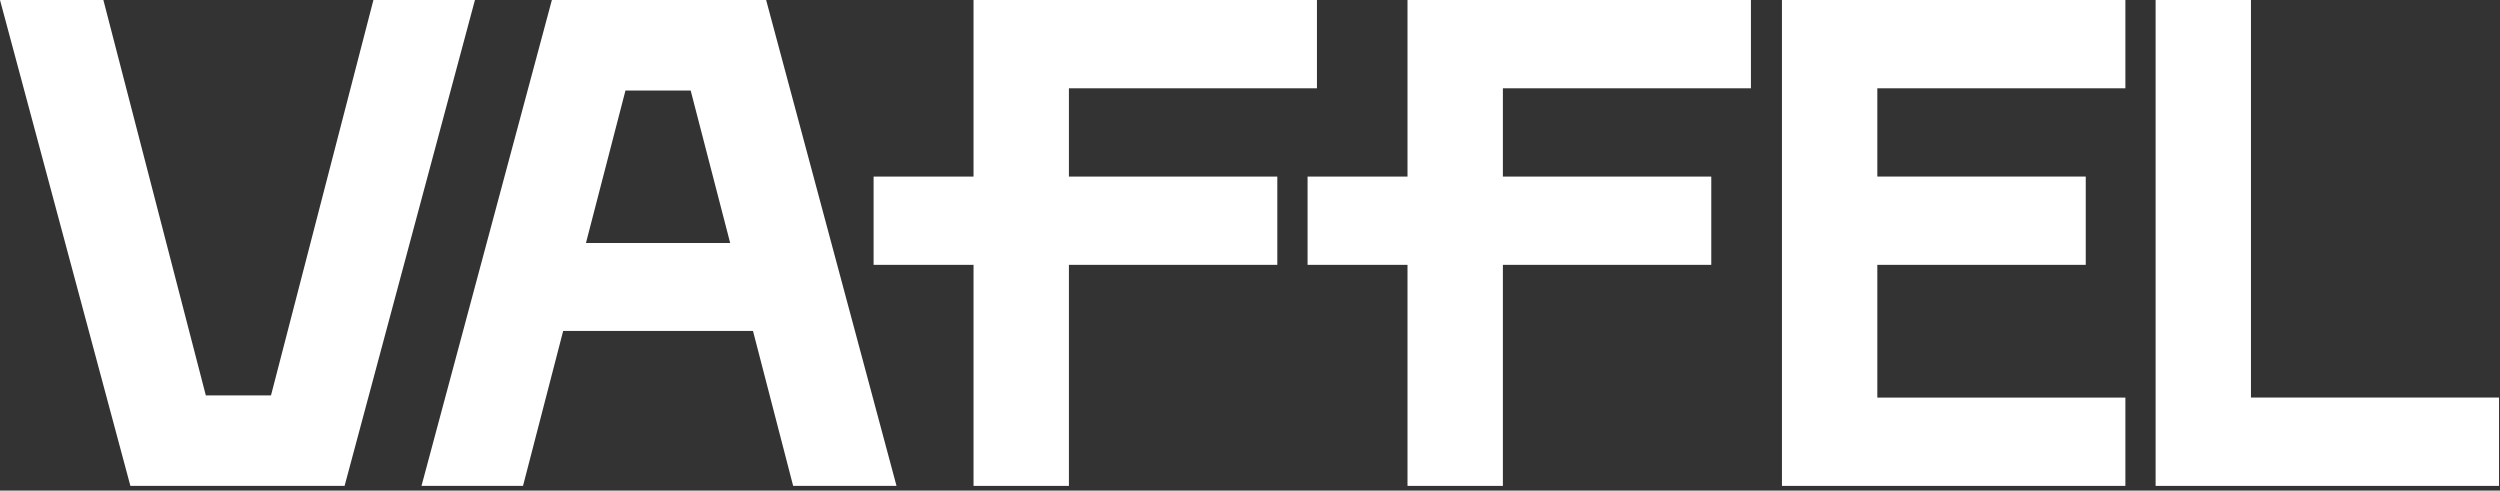 <?xml version="1.0" encoding="UTF-8"?> <svg xmlns="http://www.w3.org/2000/svg" width="372" height="73" viewBox="0 0 372 73" fill="none"><rect x="0" y="0" width="372" height="73" fill="#333333" stroke="none"/><path d="M144.862 26.275H129.992V39.409H144.862V72.3H159.054V39.409H190.063V26.275H159.054V13.138H195.961V0H144.862V26.275Z" fill="white"></path><path d="M209.437 26.275H194.567V39.409H209.437V72.3H223.629V39.409H254.638V26.275H223.629V13.138H260.537V0H209.437V26.275Z" fill="white"></path><path d="M55.566 3.05176e-05L40.325 58.834H30.626L15.381 3.05176e-05H0L19.402 72.3H51.274L70.672 3.05176e-05H55.566Z" fill="white"></path><path d="M82.12 0L62.718 72.3H77.824L83.8 49.245H112.045L118.021 72.3H133.402L114 0H82.12ZM87.19 36.158L93.069 13.47H102.772L108.651 36.158H87.19Z" fill="white"></path><path d="M334.943 59.154V0H320.755V59.154V71.917V72.3H371.854V59.154H334.943Z" fill="white"></path><path d="M283.549 0H265.154V0.108V13.138V26.271V39.409V59.162V72.219V72.3H316.257V59.162H284.931H283.549H279.346V39.409H310.359V26.271H282.647H281.428H279.346V13.138H316.257V0H284.931H283.549Z" fill="white"></path></svg> 